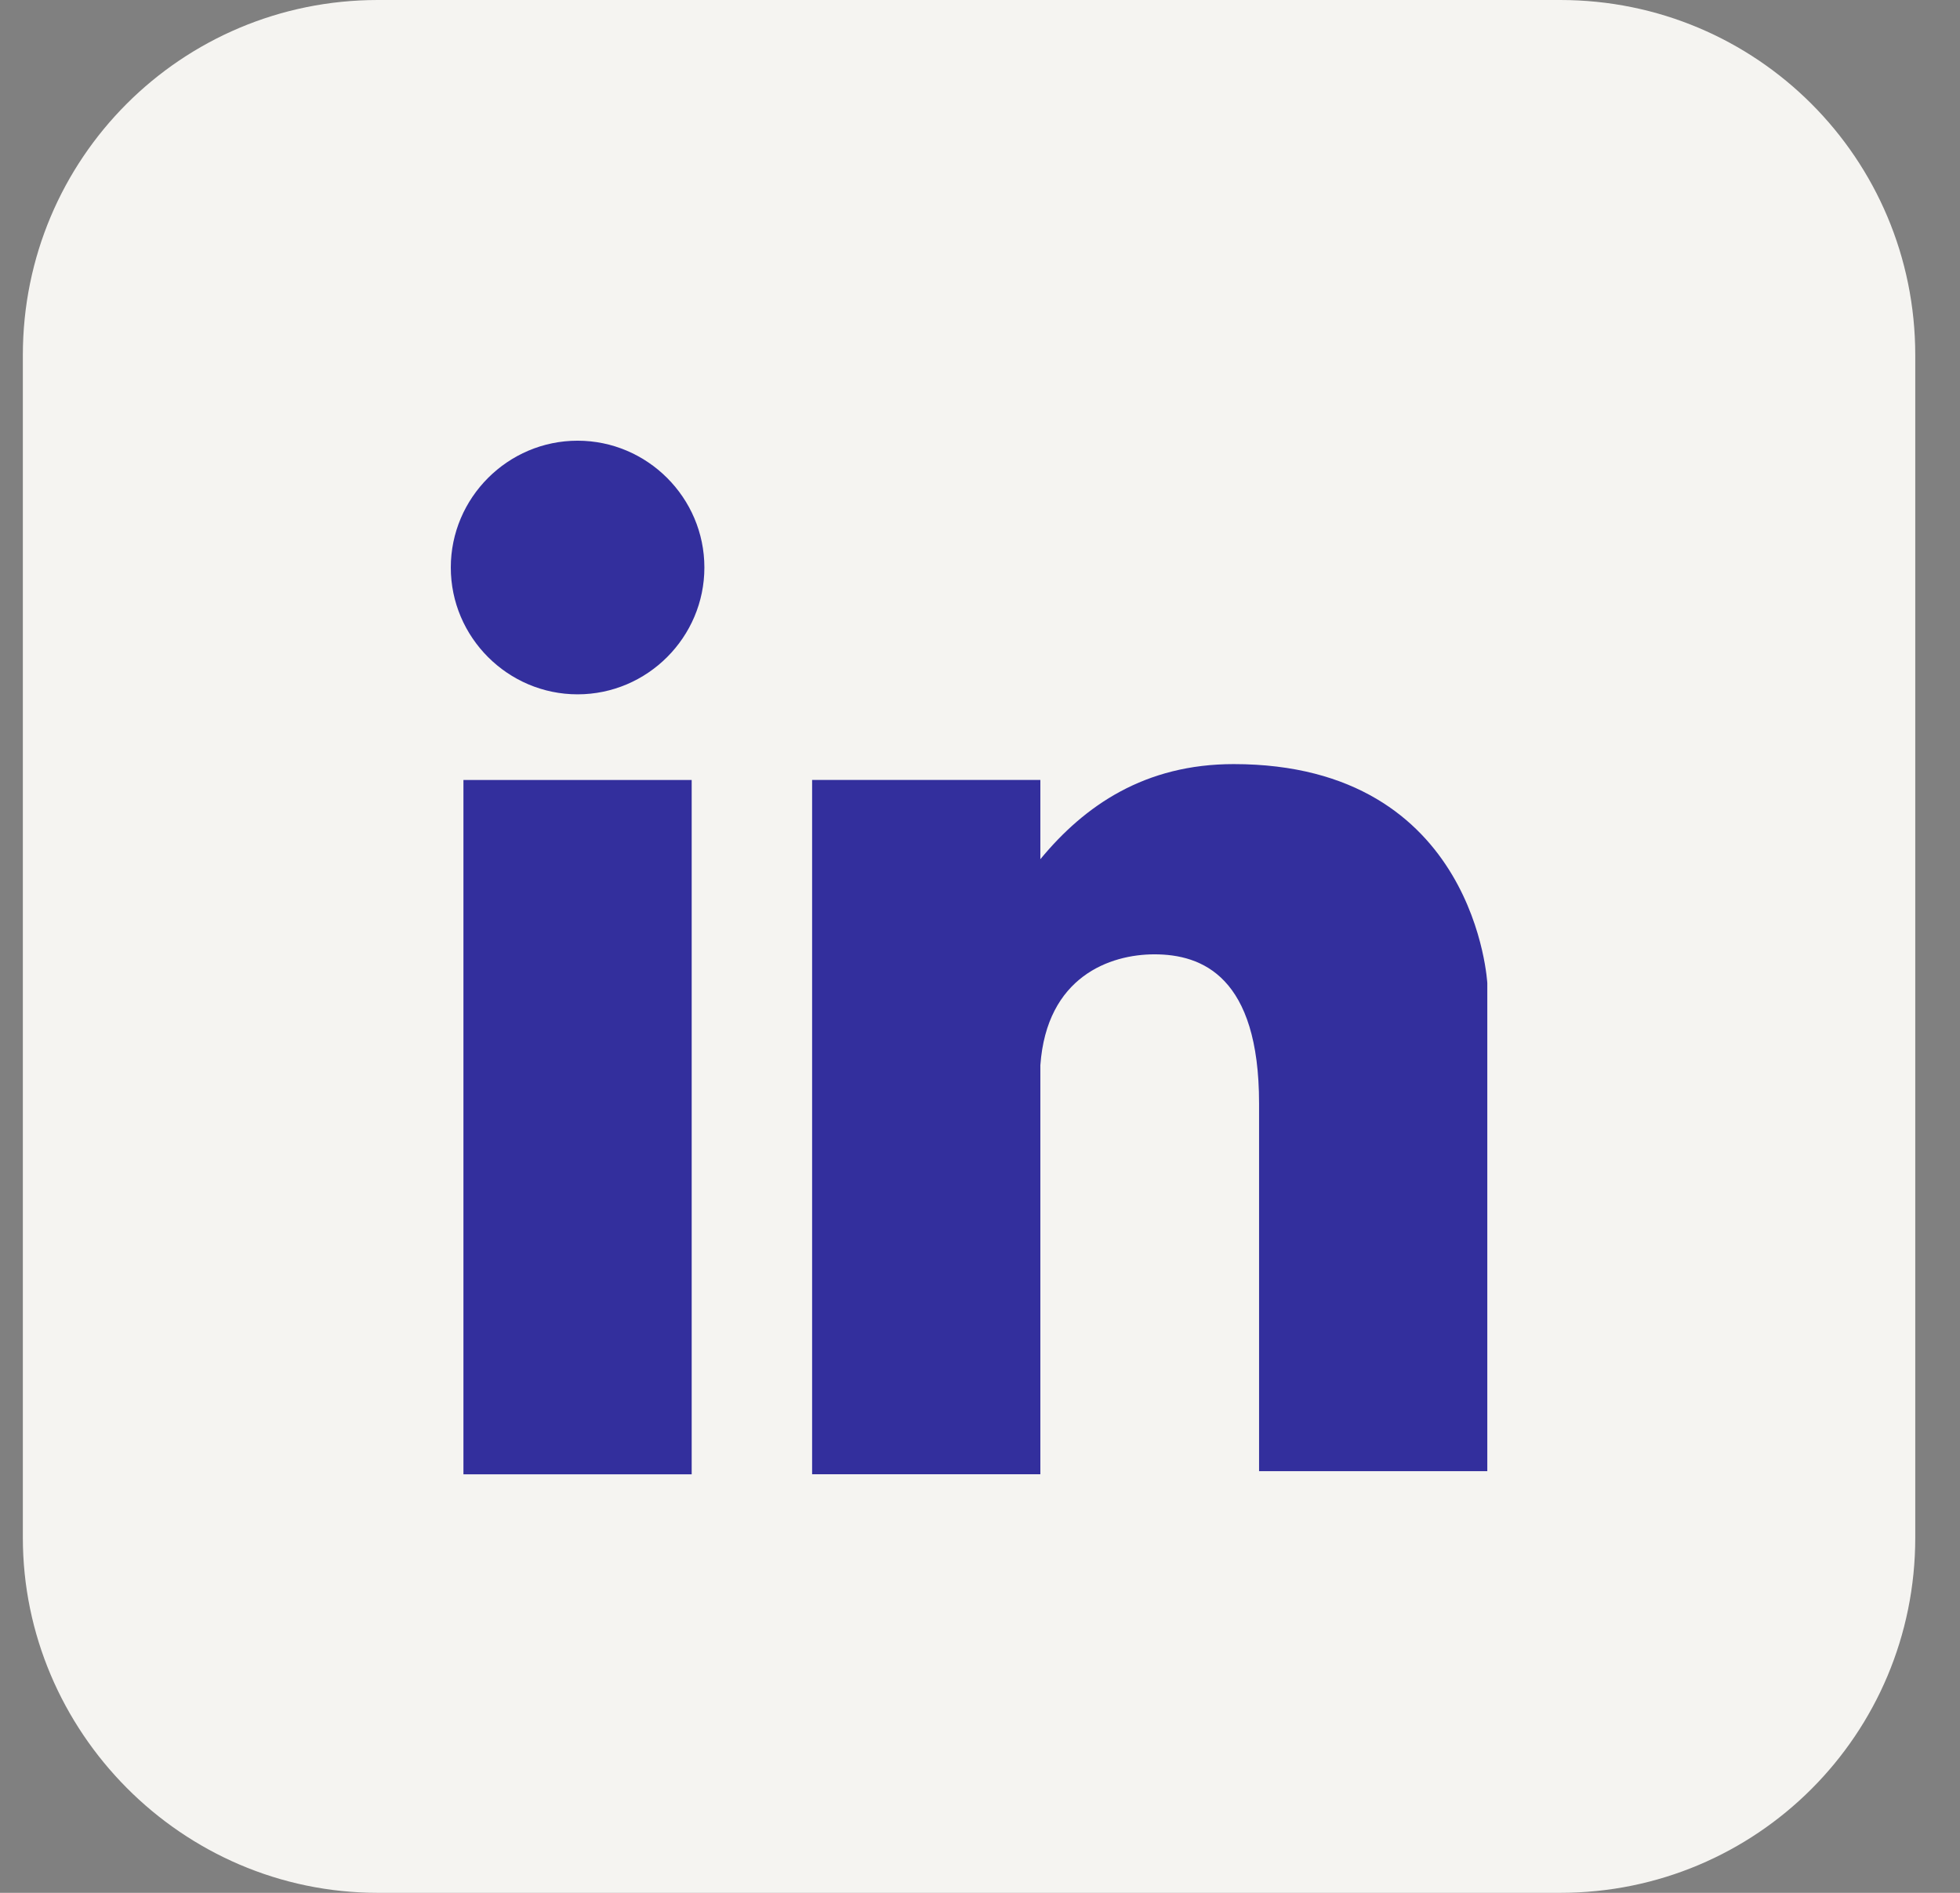 <svg fill="none" height="28" viewBox="0 0 29 28" width="29" xmlns="http://www.w3.org/2000/svg" xmlns:xlink="http://www.w3.org/1999/xlink"><rect x="0" y="0" width="29" height="28" fill="#808080" stroke="none"/><clipPath id="a"><path d="m.338 0h28v28h-28z"/></clipPath><g clip-path="url(#a)"><path d="m5.591 0h17.494c2.908 0 5.253 2.345 5.253 5.253v17.494c0 2.908-2.345 5.253-5.253 5.253h-17.494c-2.908 0-5.253-2.392-5.253-5.253v-17.494c0-2.908 2.345-5.253 5.253-5.253z" fill="#f5f4f1"/><g fill="#332f9d"><path d="m8.546 6.519c-1.032 0-1.876.844-1.876 1.876 0 1.032.844 1.876 1.876 1.876 1.032 0 1.876-.844 1.876-1.876 0-1.032-.844-1.876-1.876-1.876z"/><path d="m10.234 11.538h-3.377v10.271h3.377z"/><path d="m18.254 11.303c-1.313 0-2.204.61-2.861 1.407v-1.173h-3.377v10.271h3.377v-6.05c.094-1.313 1.032-1.641 1.688-1.641.704 0 1.548.328 1.548 2.204v5.441h3.377v-5.394-1.829c0 .047-.141-3.236-3.752-3.236z"/></g></g></svg>